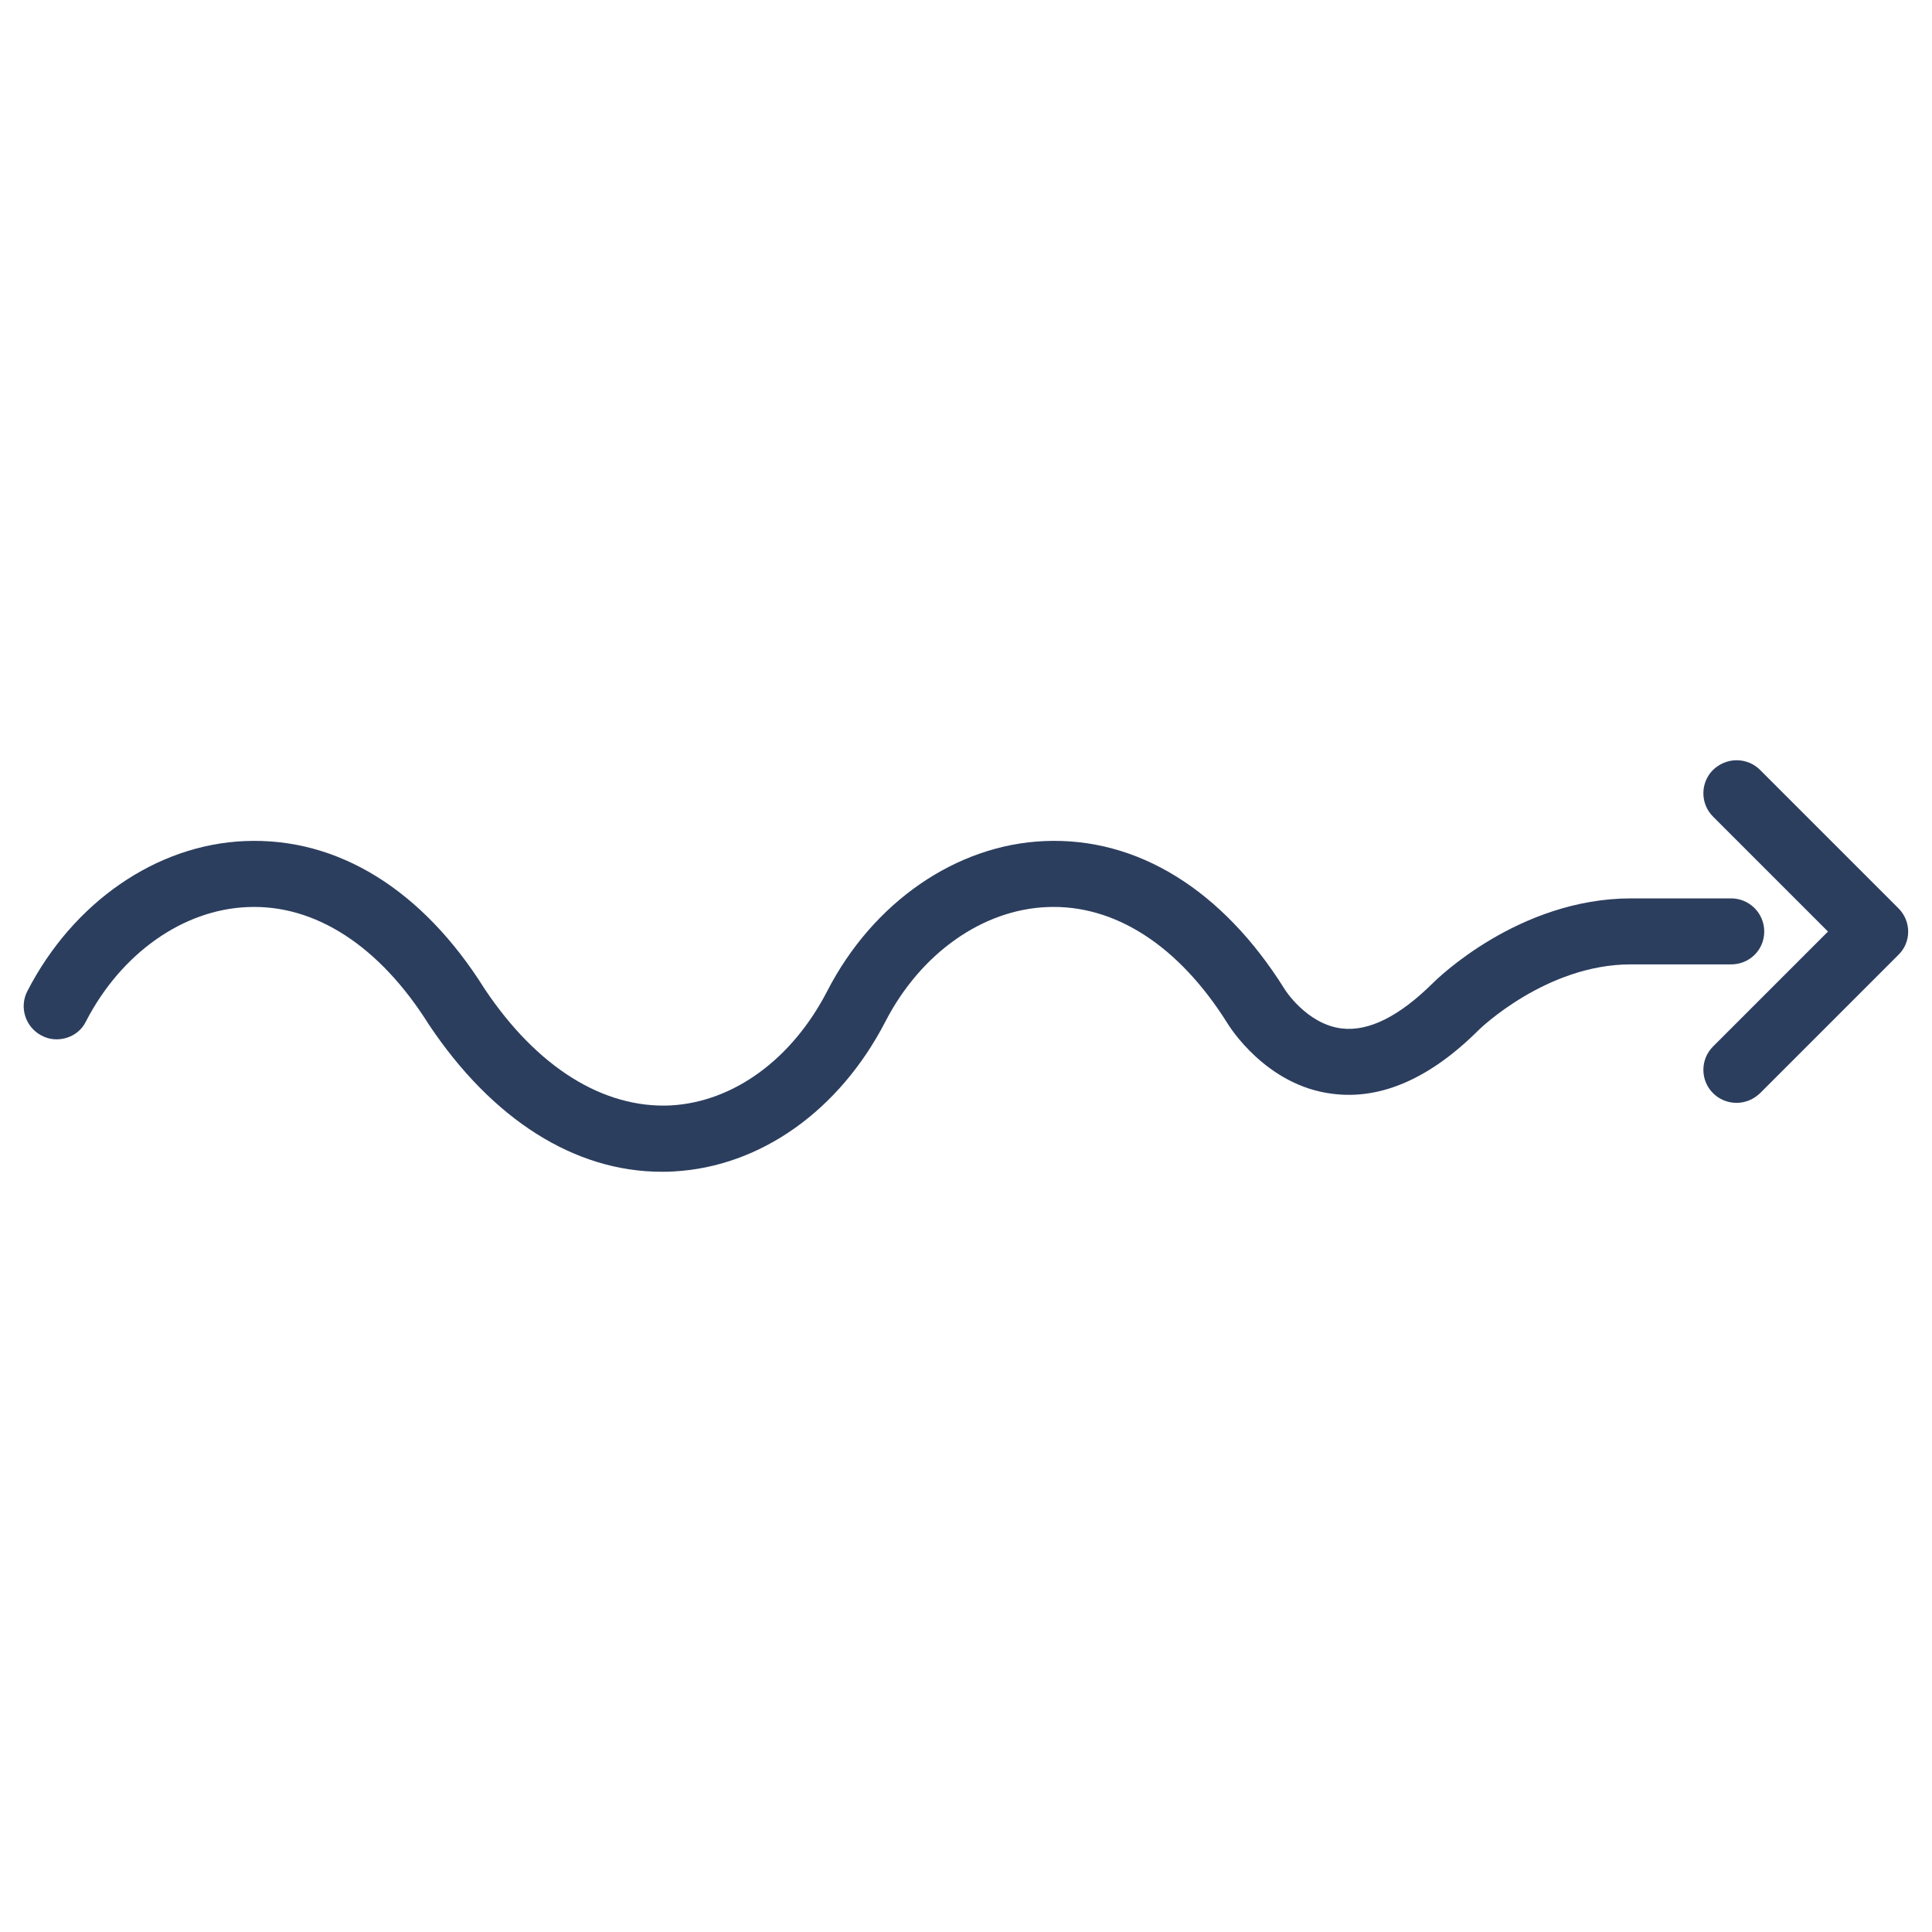 <?xml version="1.0" encoding="utf-8"?>
<!-- Generator: Adobe Illustrator 21.0.0, SVG Export Plug-In . SVG Version: 6.00 Build 0)  -->
<svg version="1.1" id="Calque_1" xmlns="http://www.w3.org/2000/svg" xmlns:xlink="http://www.w3.org/1999/xlink" x="0px" y="0px"
	 viewBox="0 0 600 600" style="enable-background:new 0 0 600 600;" xml:space="preserve">
<style type="text/css">
	.st0{fill:none;}
	.st1{fill:#2C3E5E;}
</style>
<g id="Calque_3">
</g>
<g id="Calque_2">
</g>
<g>
	<rect x="0" class="st0" width="600" height="600"/>
	<g>
		<path class="st1" d="M547.9,289.3c0-5.7-4.6-10.3-10.3-10.3h-31c-35,0-60.5,25.2-61.6,26.3c-10.4,10.3-19.9,15.1-28.3,14.1
			c-10.9-1.3-17.8-12.2-17.8-12.3c-19.3-30.8-45.7-47.1-74.4-45.9c-27.5,1.1-53.4,19-67.6,46.6c-10.9,21.1-29,34.4-48.6,35.5
			c-20.9,1-41.5-11.8-57.8-36.2c-19.3-30.8-45.6-47.1-74.4-45.9c-27.5,1.1-53.4,19-67.6,46.6c-2.6,5-0.6,11.2,4.4,13.8
			c2.4,1.3,5.2,1.5,7.8,0.7s4.8-2.6,6-5.1c10.9-21.1,30.1-34.7,50.2-35.5c21-0.9,41,12.1,56.3,36.5c19.7,29.5,45.3,45.7,72.3,45.7
			c1.3,0,2.6,0,3.8-0.1c26.9-1.5,51.4-18.9,65.7-46.6c10.9-21.1,30.1-34.7,50.2-35.5c21-0.9,40.9,12,56,36.1
			c0.5,0.8,11.9,19.4,32.7,21.9c15,1.9,30.3-4.8,45.4-19.9c0.2-0.2,20.9-20.3,47.1-20.3h31C543.3,299.6,547.9,295,547.9,289.3z"/>
		<path class="st1" d="M589.6,282.1l-43-43c-1.9-1.9-4.5-3-7.3-3c-2.7,0-5.3,1.1-7.3,3c-4,4-4,10.5,0,14.5l35.7,35.7L532,325
			c-4,4-4,10.5,0,14.5c1.9,1.9,4.5,3,7.3,3s5.3-1.1,7.3-3l43-43C593.6,292.6,593.6,286.1,589.6,282.1z"/>
	</g>
</g>
</svg>

